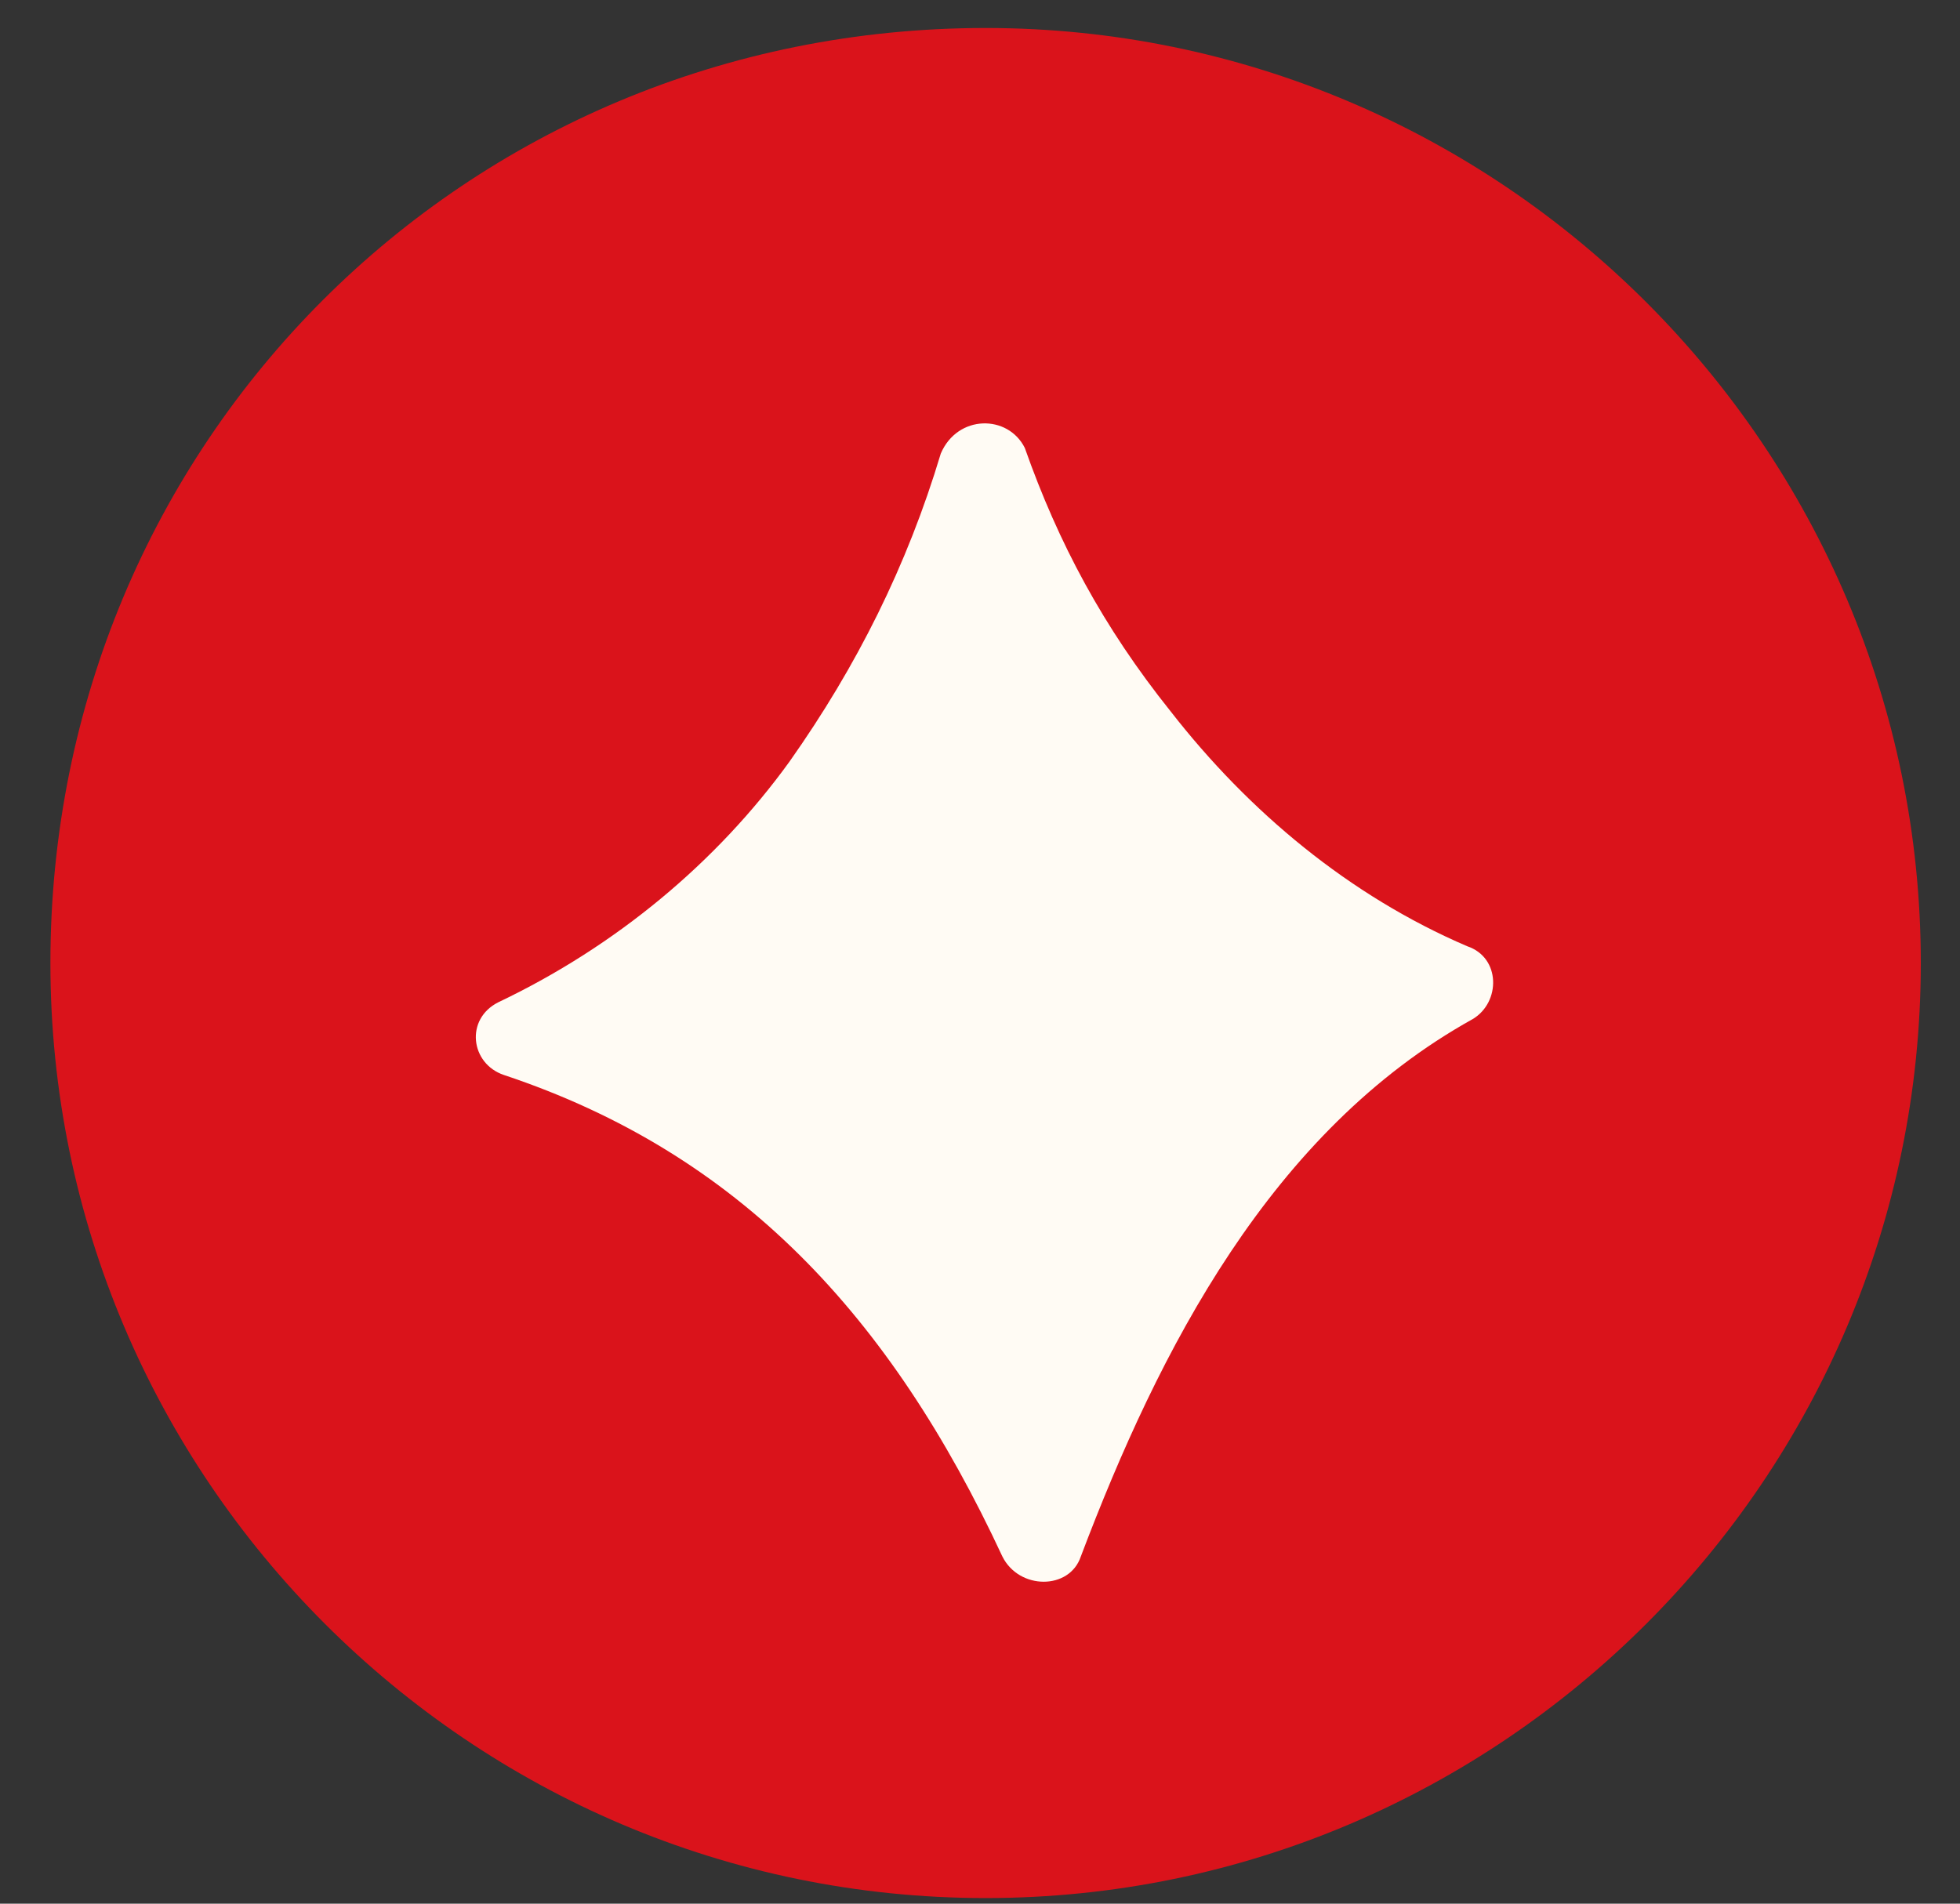 <?xml version="1.0" encoding="UTF-8"?> <!-- Generator: Adobe Illustrator 25.0.0, SVG Export Plug-In . SVG Version: 6.00 Build 0) --> <svg xmlns="http://www.w3.org/2000/svg" xmlns:xlink="http://www.w3.org/1999/xlink" id="Слой_1" x="0px" y="0px" viewBox="0 0 35 34" style="enable-background:new 0 0 35 34;" xml:space="preserve"><rect x="0" y="0" width="35" height="34" fill="#333333" stroke="none"/> <style type="text/css"> .st0{fill:#DA131B;} .st1{fill:#FFFBF4;} </style> <path class="st0" d="M17.6,0.5L17.6,0.5c9.2,0,16.7,7.5,16.7,16.7v0c0,9.2-7.5,16.7-16.7,16.7h0c-9.2,0-16.7-7.5-16.7-16.7v0 C0.9,7.9,8.3,0.5,17.6,0.5z"></path> <path class="st1" d="M17.9,27.8c-2-4.3-4.7-7.2-8.9-8.6c-0.6-0.2-0.7-1-0.1-1.3c2.1-1,3.9-2.5,5.2-4.3c1.2-1.7,2.1-3.5,2.7-5.5 C17.1,7.4,18,7.4,18.3,8c0.6,1.7,1.4,3.2,2.6,4.7c1.4,1.8,3.2,3.3,5.3,4.2c0.6,0.2,0.6,1,0.1,1.3c-3.6,2-5.6,5.9-7,9.6 C19.1,28.4,18.2,28.4,17.9,27.8z"></path> </svg> 
